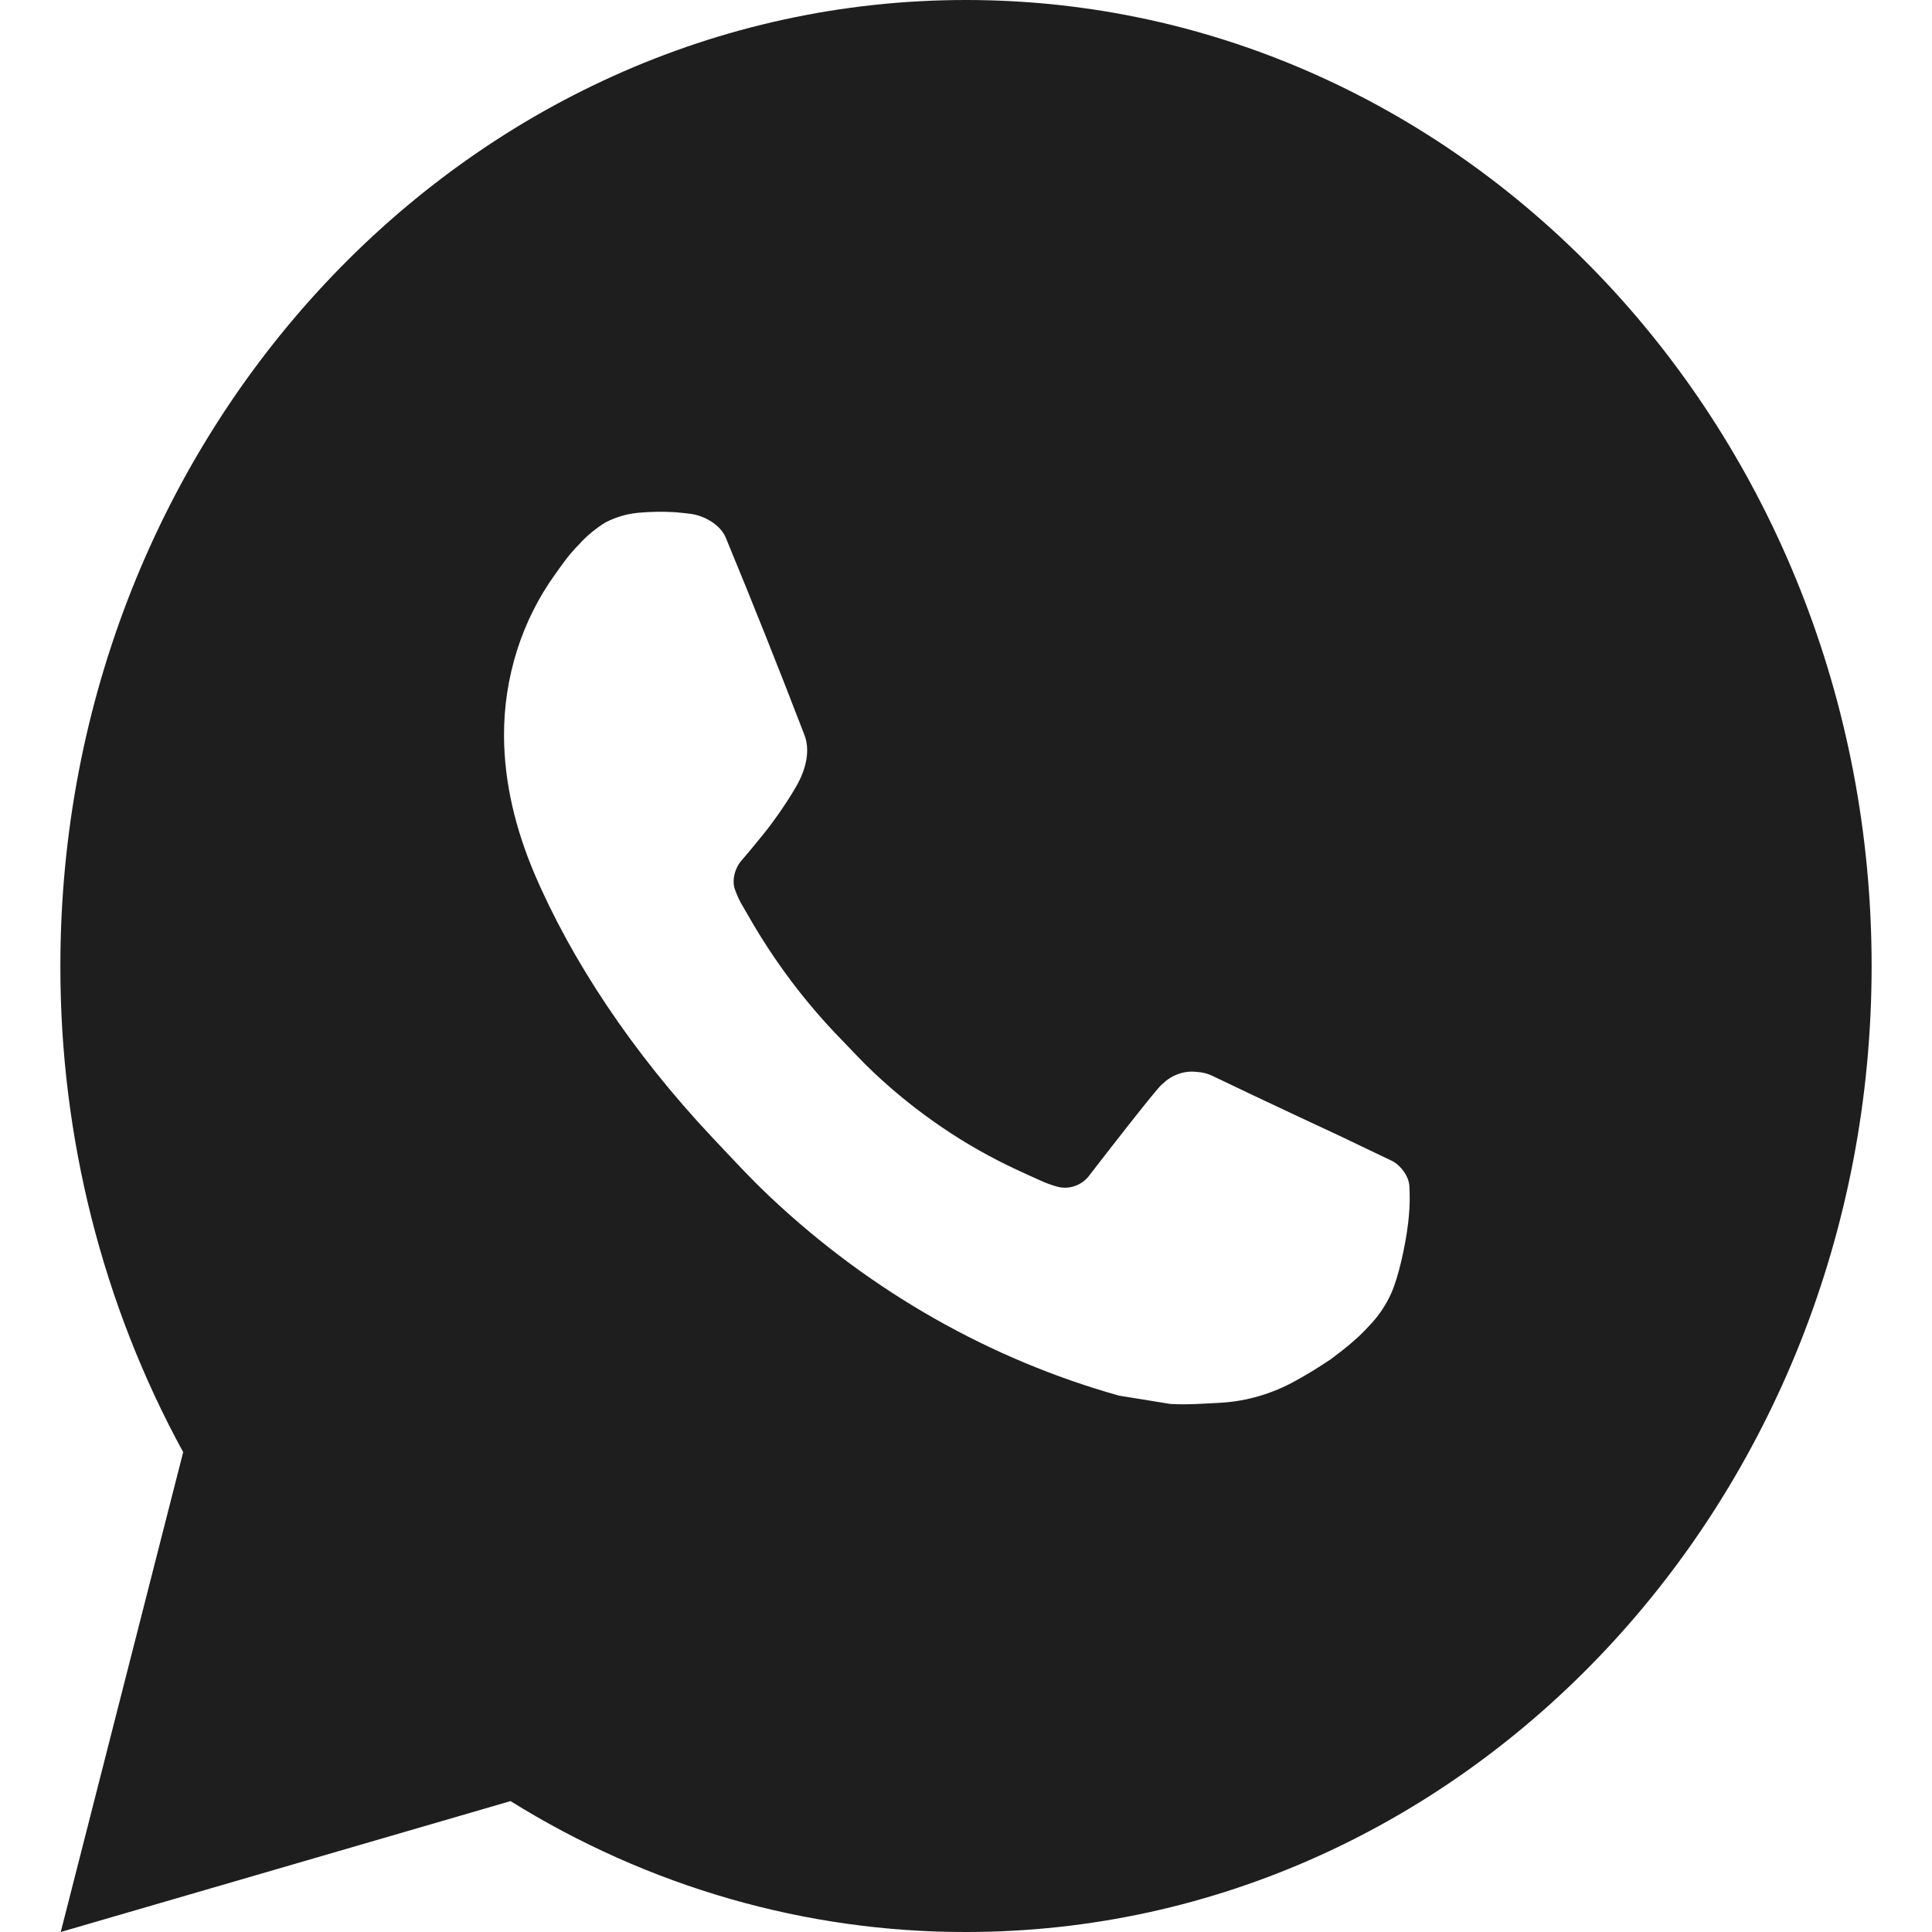 <?xml version="1.0" encoding="UTF-8"?> <svg xmlns="http://www.w3.org/2000/svg" width="16" height="16" viewBox="0 0 16 16" fill="none"><path d="M8 0C12.142 0 15.5 3.582 15.5 8C15.5 12.418 12.142 16 8 16C6.675 16.002 5.372 15.628 4.228 14.916L0.503 16L1.517 12.026C0.849 10.804 0.498 9.414 0.5 8C0.5 3.582 3.858 0 8 0ZM5.444 4.24L5.294 4.246C5.197 4.254 5.102 4.281 5.015 4.326C4.934 4.376 4.859 4.437 4.795 4.509C4.705 4.599 4.654 4.678 4.599 4.754C4.321 5.138 4.172 5.611 4.174 6.096C4.176 6.488 4.272 6.87 4.422 7.226C4.729 7.948 5.233 8.712 5.899 9.42C6.06 9.59 6.217 9.762 6.387 9.921C7.214 10.698 8.2 11.258 9.267 11.558L9.693 11.627C9.832 11.635 9.97 11.624 10.11 11.617C10.328 11.604 10.541 11.541 10.735 11.432C10.833 11.378 10.928 11.319 11.022 11.256C11.022 11.256 11.053 11.233 11.116 11.184C11.217 11.104 11.279 11.047 11.363 10.954C11.426 10.884 11.479 10.804 11.521 10.712C11.579 10.582 11.637 10.333 11.662 10.126C11.68 9.967 11.674 9.881 11.672 9.827C11.669 9.742 11.602 9.653 11.53 9.615L11.093 9.406C11.093 9.406 10.441 9.103 10.041 8.91C10 8.89 9.955 8.879 9.909 8.877C9.858 8.871 9.806 8.877 9.757 8.895C9.708 8.912 9.664 8.941 9.626 8.978C9.622 8.977 9.572 9.022 9.03 9.723C8.999 9.768 8.956 9.802 8.907 9.82C8.857 9.839 8.804 9.841 8.754 9.827C8.705 9.813 8.657 9.796 8.611 9.774C8.518 9.733 8.485 9.717 8.422 9.688C7.991 9.488 7.592 9.217 7.24 8.886C7.146 8.798 7.058 8.702 6.968 8.609C6.673 8.307 6.416 7.966 6.203 7.594L6.159 7.518C6.127 7.467 6.102 7.412 6.082 7.354C6.054 7.237 6.128 7.142 6.128 7.142C6.128 7.142 6.31 6.93 6.395 6.814C6.478 6.702 6.547 6.594 6.592 6.516C6.681 6.364 6.709 6.208 6.662 6.087C6.452 5.54 6.235 4.996 6.011 4.454C5.967 4.347 5.836 4.27 5.716 4.255C5.676 4.25 5.635 4.246 5.595 4.242C5.494 4.236 5.393 4.237 5.293 4.246L5.444 4.24Z" fill="#1E1E1E"></path></svg> 
